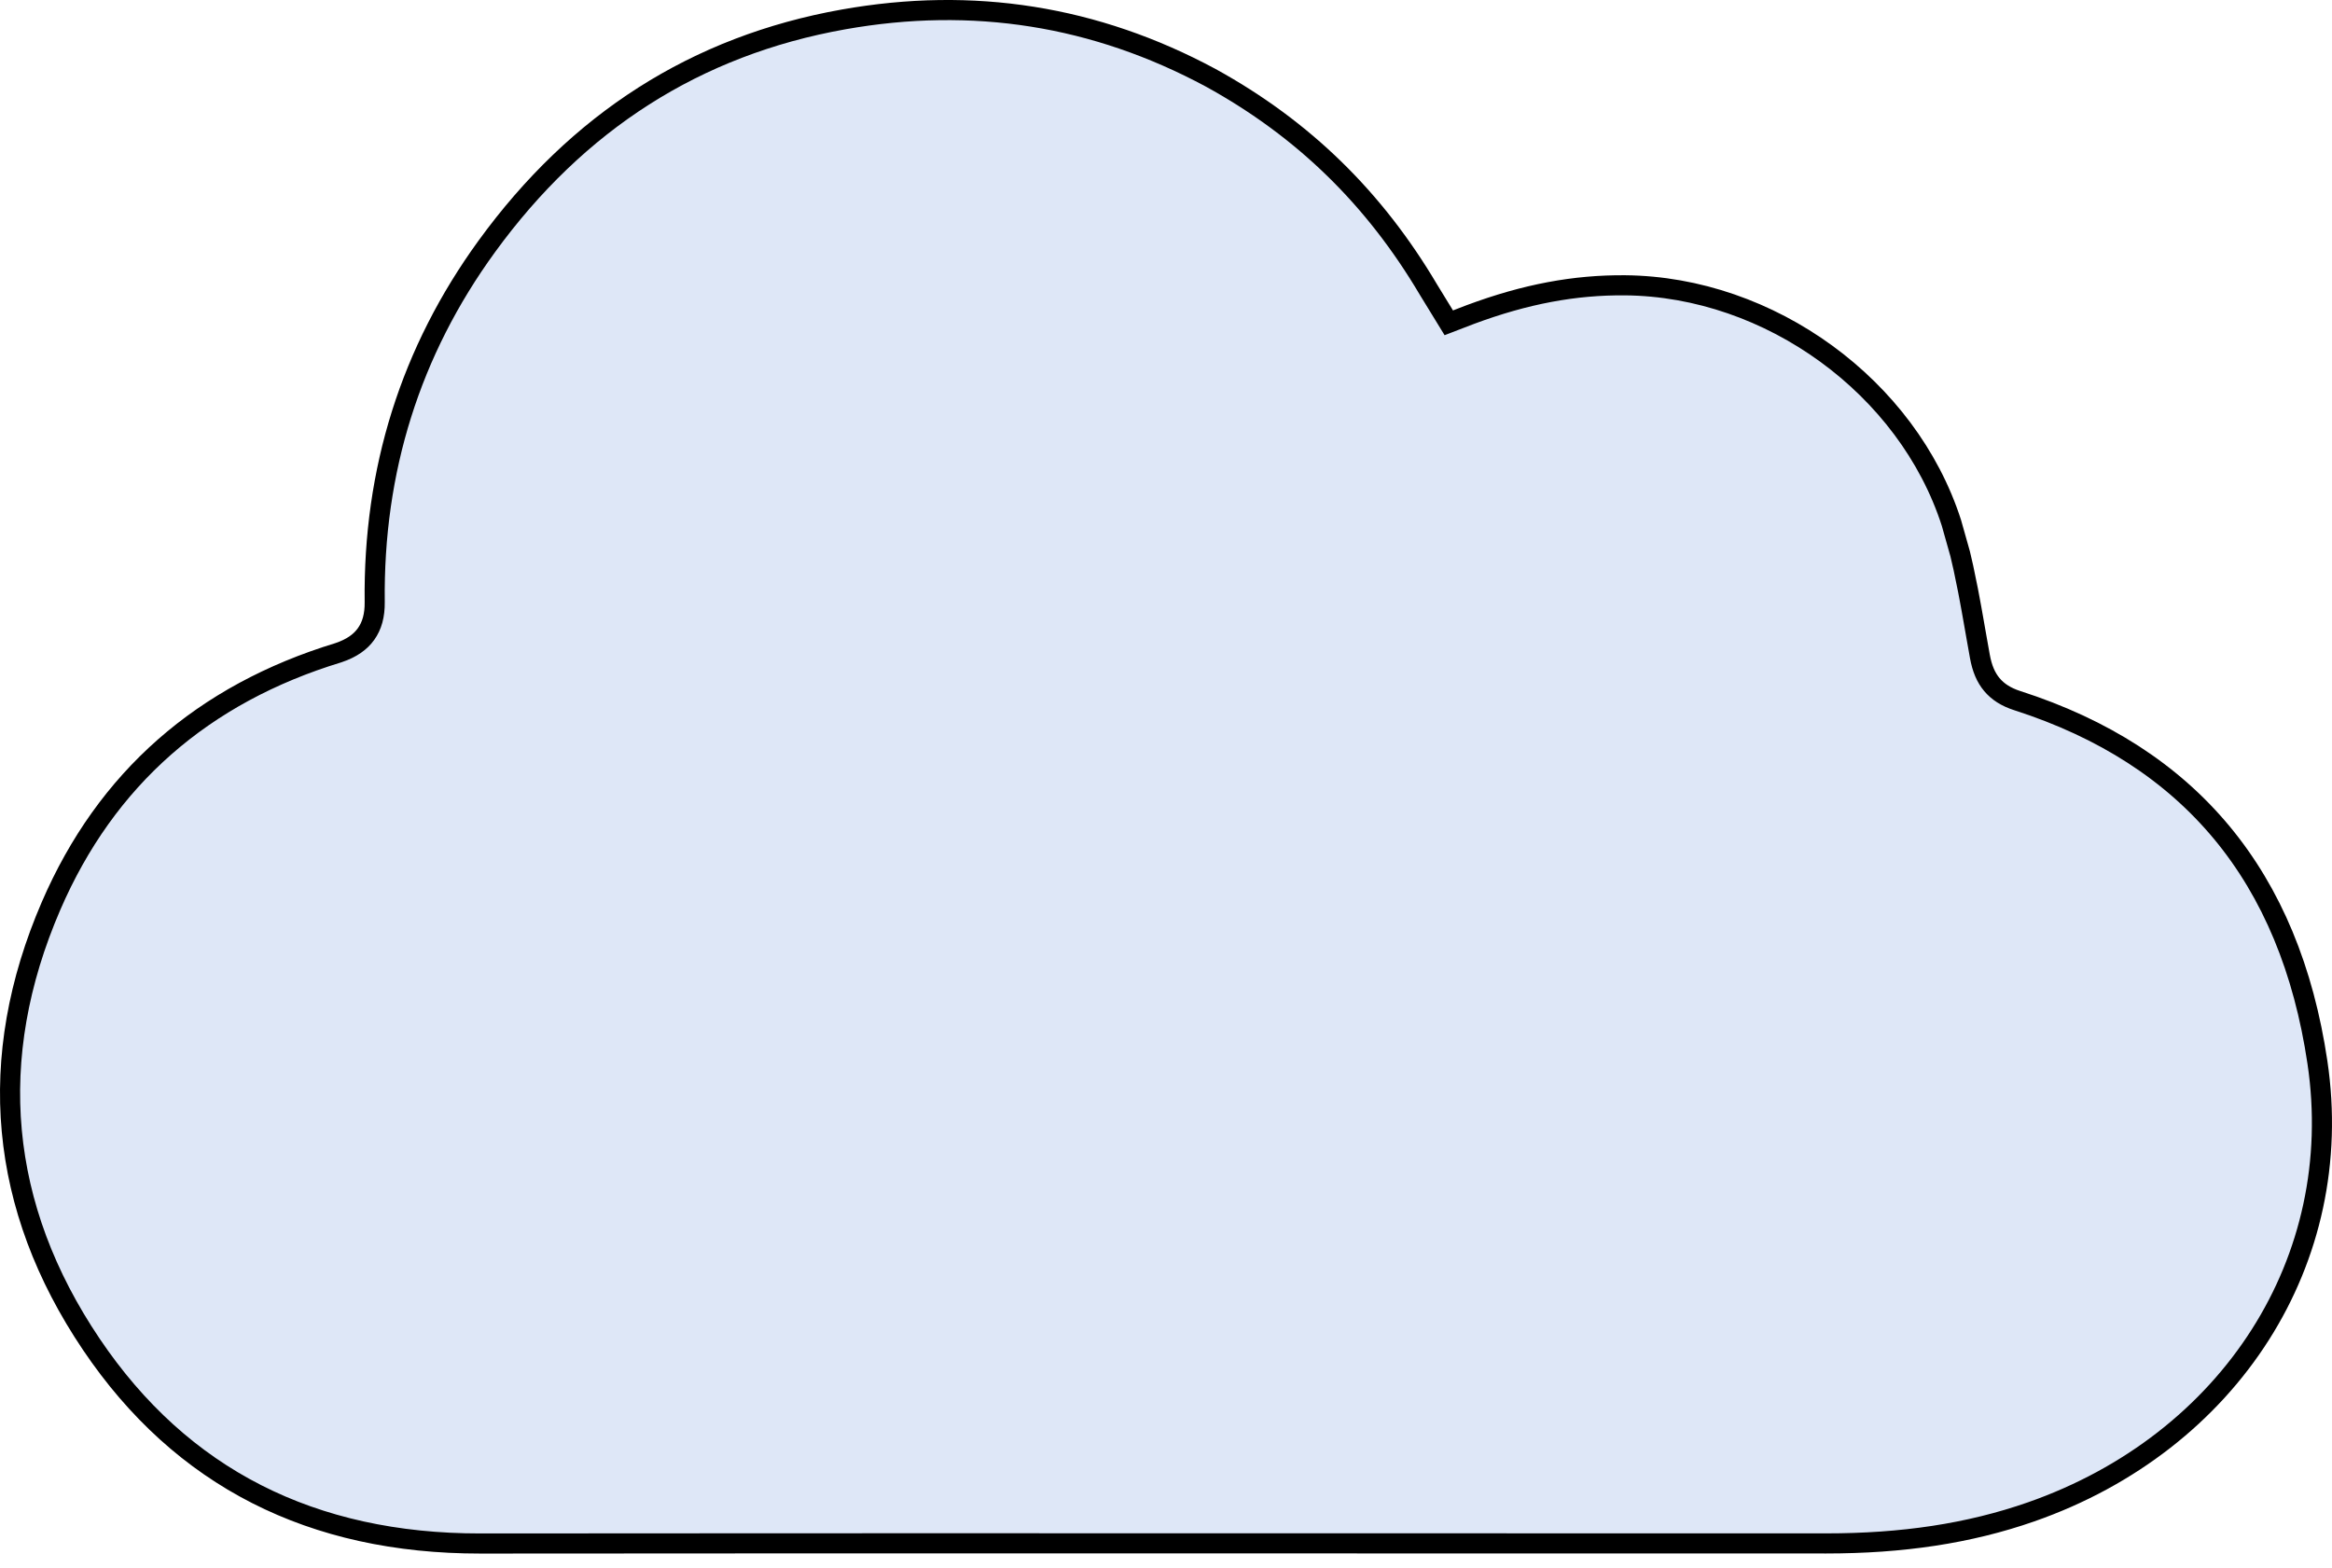 <svg width="116" height="78" viewBox="0 0 116 78" fill="none" xmlns="http://www.w3.org/2000/svg">
<path d="M41.953 0.967C48.398 -0.18 54.488 0.784 60.226 3.87C64.88 6.431 68.391 9.905 71.056 14.409L72.067 16.058L73.144 15.644C75.894 14.622 78.334 14.171 80.836 14.192C84.438 14.224 87.955 15.489 90.845 17.595C93.721 19.691 95.978 22.622 97.069 26.01L97.504 27.552L97.665 28.249L97.897 29.38L97.964 29.736L98.071 30.315L98.183 30.946L98.305 31.641L98.484 32.647C98.594 33.253 98.786 33.703 99.08 34.053C99.375 34.406 99.776 34.669 100.35 34.854C104.643 36.234 108.031 38.422 110.514 41.413C113.014 44.424 114.592 48.244 115.275 52.845C116.007 57.773 114.923 62.481 112.437 66.389C109.921 70.345 105.974 73.48 101.03 75.207C97.924 76.292 94.598 76.777 90.84 76.776L45.887 76.77L38.139 76.772L23.895 76.78C15.537 76.787 9.03 73.526 4.545 66.874C-0.06 60.043 -0.74 52.651 2.541 45.06C5.278 38.728 10.091 34.521 16.831 32.469C17.497 32.246 17.928 31.932 18.21 31.537C18.503 31.126 18.647 30.611 18.639 29.951C18.563 23.391 20.417 17.478 24.216 12.253C28.719 6.059 34.617 2.273 41.953 0.967Z" fill="#DEE7F7" stroke="black"/>
</svg>
